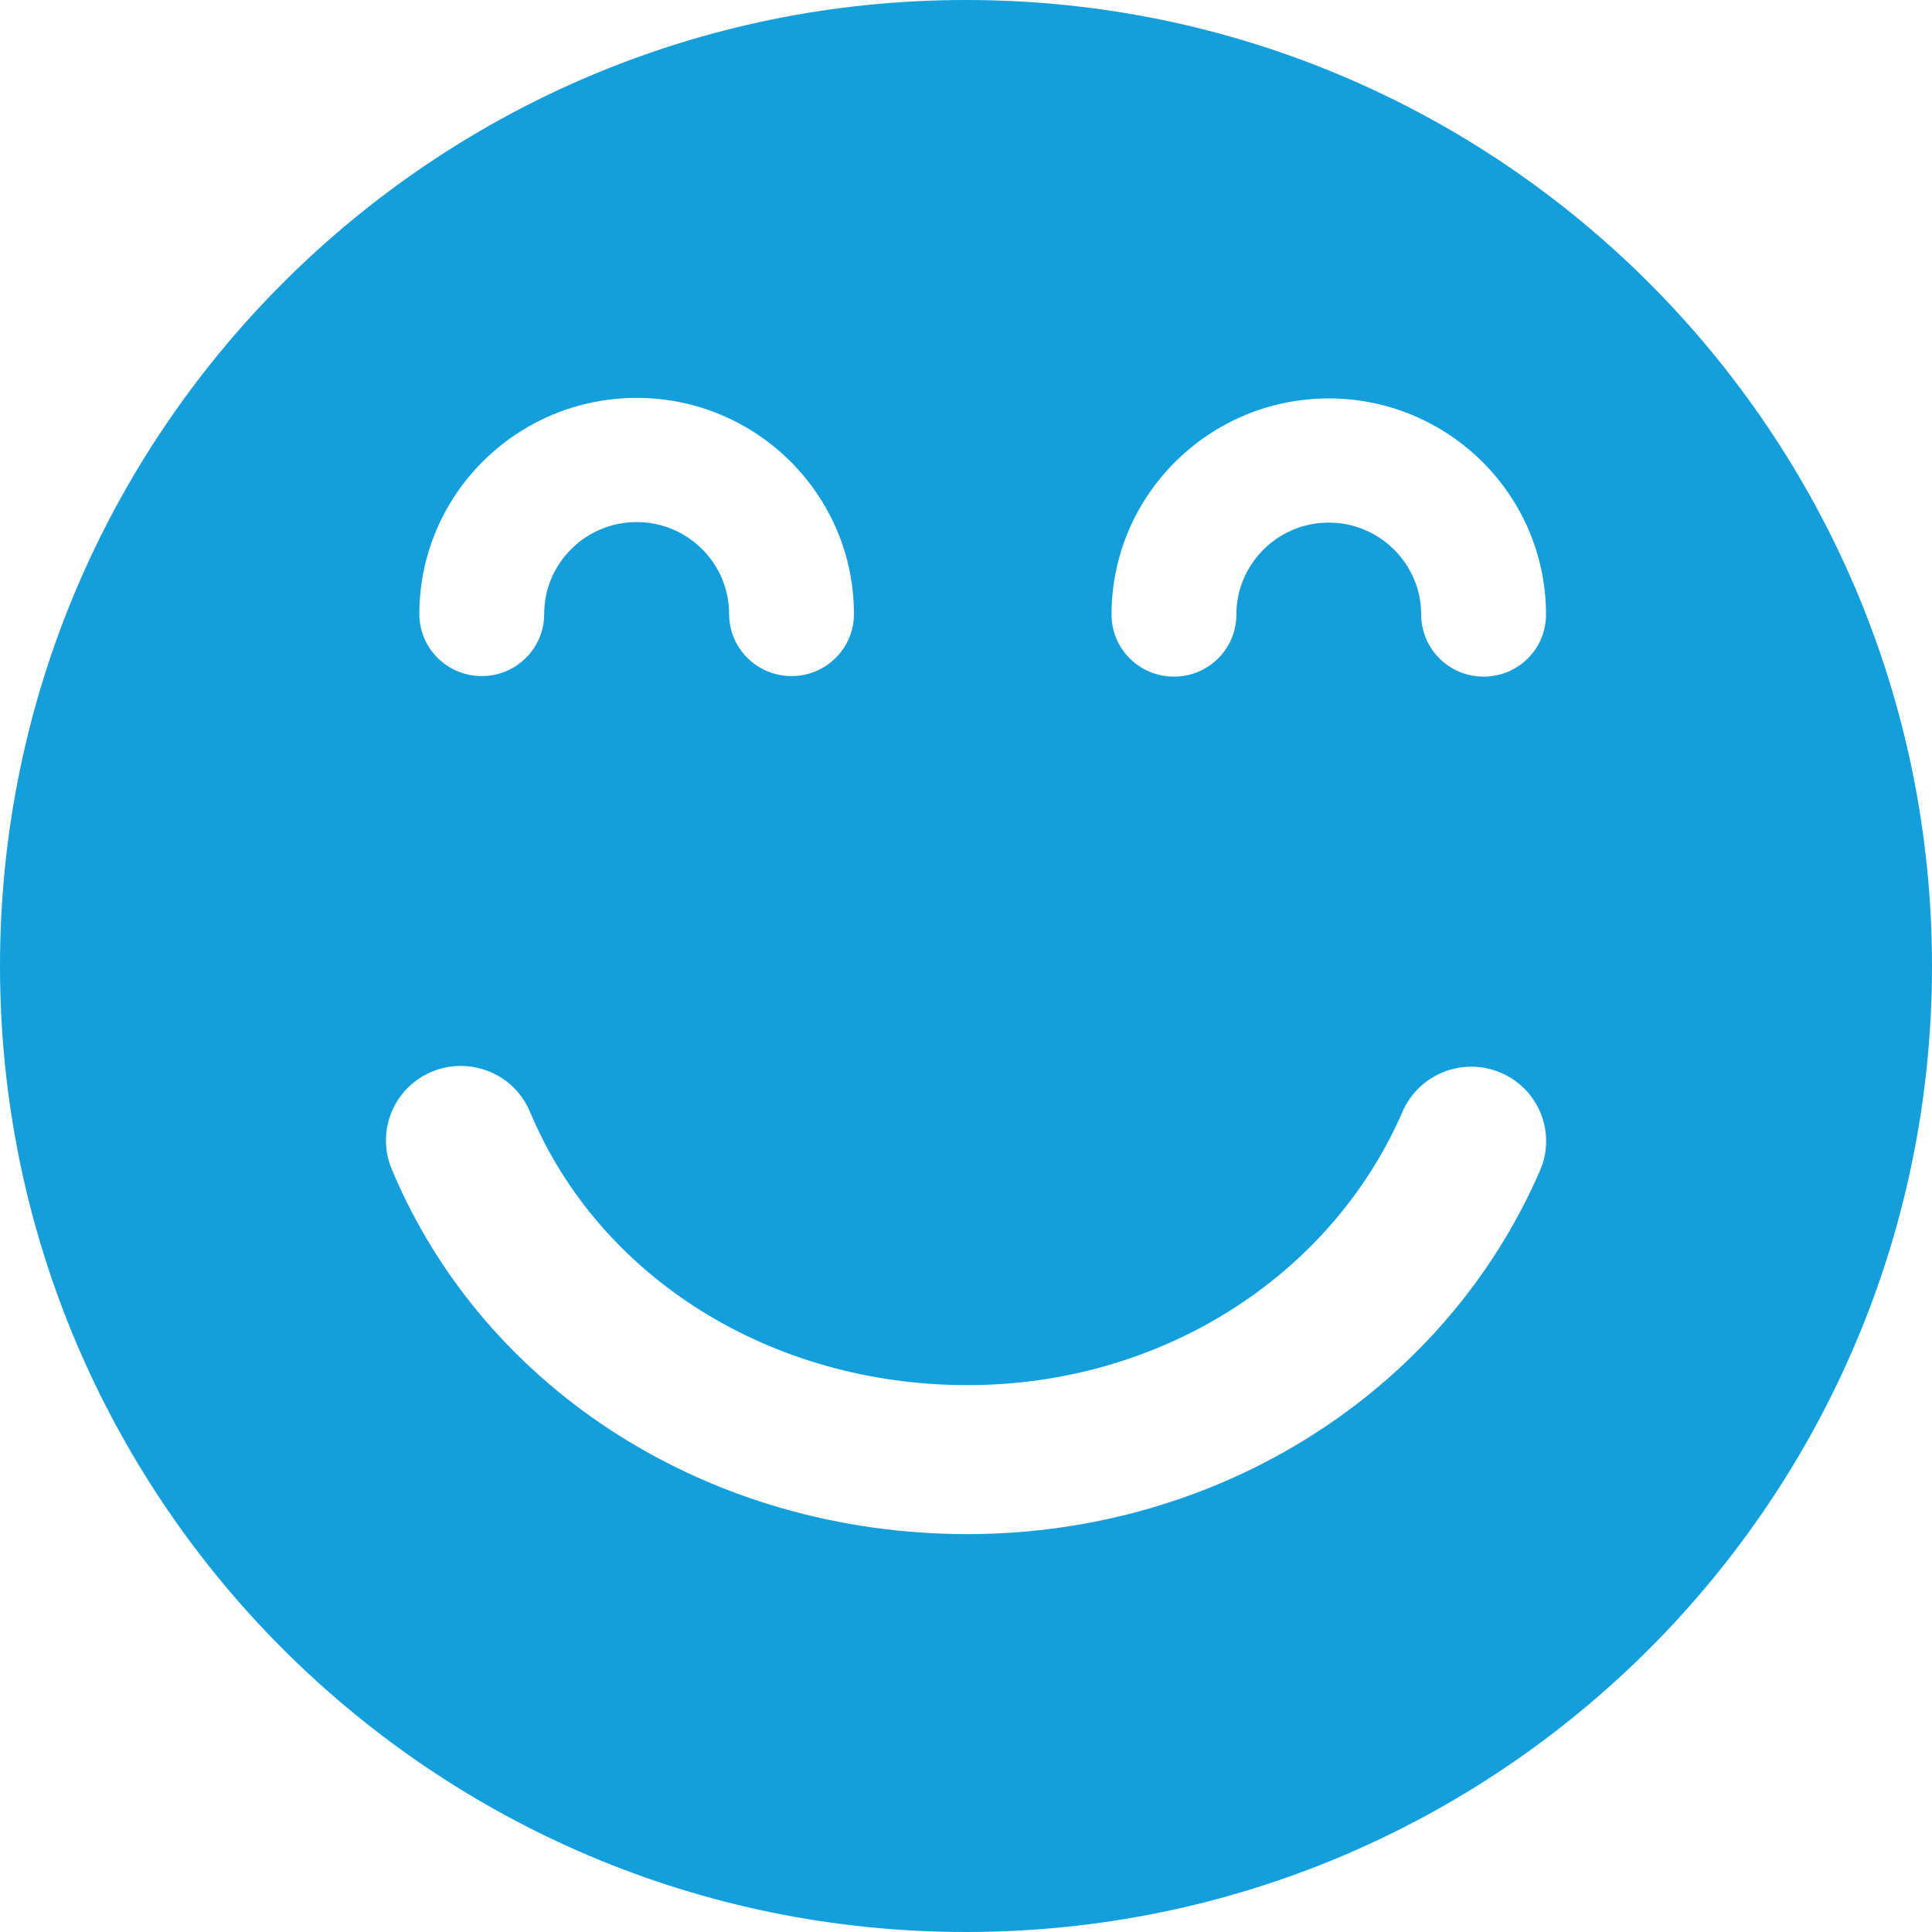 <?xml version="1.0" encoding="UTF-8"?>
<svg width="18px" height="18px" viewBox="0 0 18 18" version="1.1" xmlns="http://www.w3.org/2000/svg" xmlns:xlink="http://www.w3.org/1999/xlink">
    <title>Customer/Icons/Referenzen</title>
    <g id="Customer/Icons/Referenzen" stroke="none" stroke-width="1" fill="none" fill-rule="evenodd">
        <path d="M14.347,10.908 C13.453,12.964 11.36,14.293 9.014,14.293 C6.618,14.293 4.512,12.958 3.649,10.891 C3.502,10.537 3.67,10.131 4.026,9.984 C4.113,9.947 4.204,9.931 4.293,9.931 C4.567,9.931 4.827,10.092 4.938,10.359 C5.585,11.906 7.184,12.905 9.014,12.905 C10.803,12.905 12.394,11.904 13.067,10.358 C13.219,10.006 13.63,9.843 13.984,9.995 C14.338,10.147 14.501,10.556 14.347,10.908 M5.932,3.707 C7.048,3.707 7.956,4.61 7.956,5.721 C7.956,6.04 7.695,6.299 7.375,6.299 C7.053,6.299 6.793,6.04 6.793,5.721 C6.793,5.248 6.407,4.864 5.932,4.864 C5.456,4.864 5.07,5.248 5.07,5.721 C5.07,6.04 4.809,6.299 4.489,6.299 C4.167,6.299 3.907,6.04 3.907,5.721 C3.907,4.61 4.815,3.707 5.932,3.707 M12.38,3.712 C13.497,3.712 14.404,4.616 14.404,5.726 C14.404,6.046 14.144,6.304 13.822,6.304 C13.502,6.304 13.241,6.046 13.241,5.726 C13.241,5.254 12.854,4.869 12.38,4.869 C11.905,4.869 11.519,5.254 11.519,5.726 C11.519,6.046 11.258,6.304 10.938,6.304 C10.616,6.304 10.356,6.046 10.356,5.726 C10.356,4.616 11.264,3.712 12.38,3.712 M9.001,-1.77635684e-15 L8.999,-1.77635684e-15 C4.029,-1.77635684e-15 -0,4.03 -0,9 C-0,13.97 4.029,18 9,18 C13.971,18 18,13.97 18,9 C18,4.03 13.971,-1.77635684e-15 9.001,-1.77635684e-15" id="Fill-1" fill="#139FDB"></path>
    </g>
</svg>